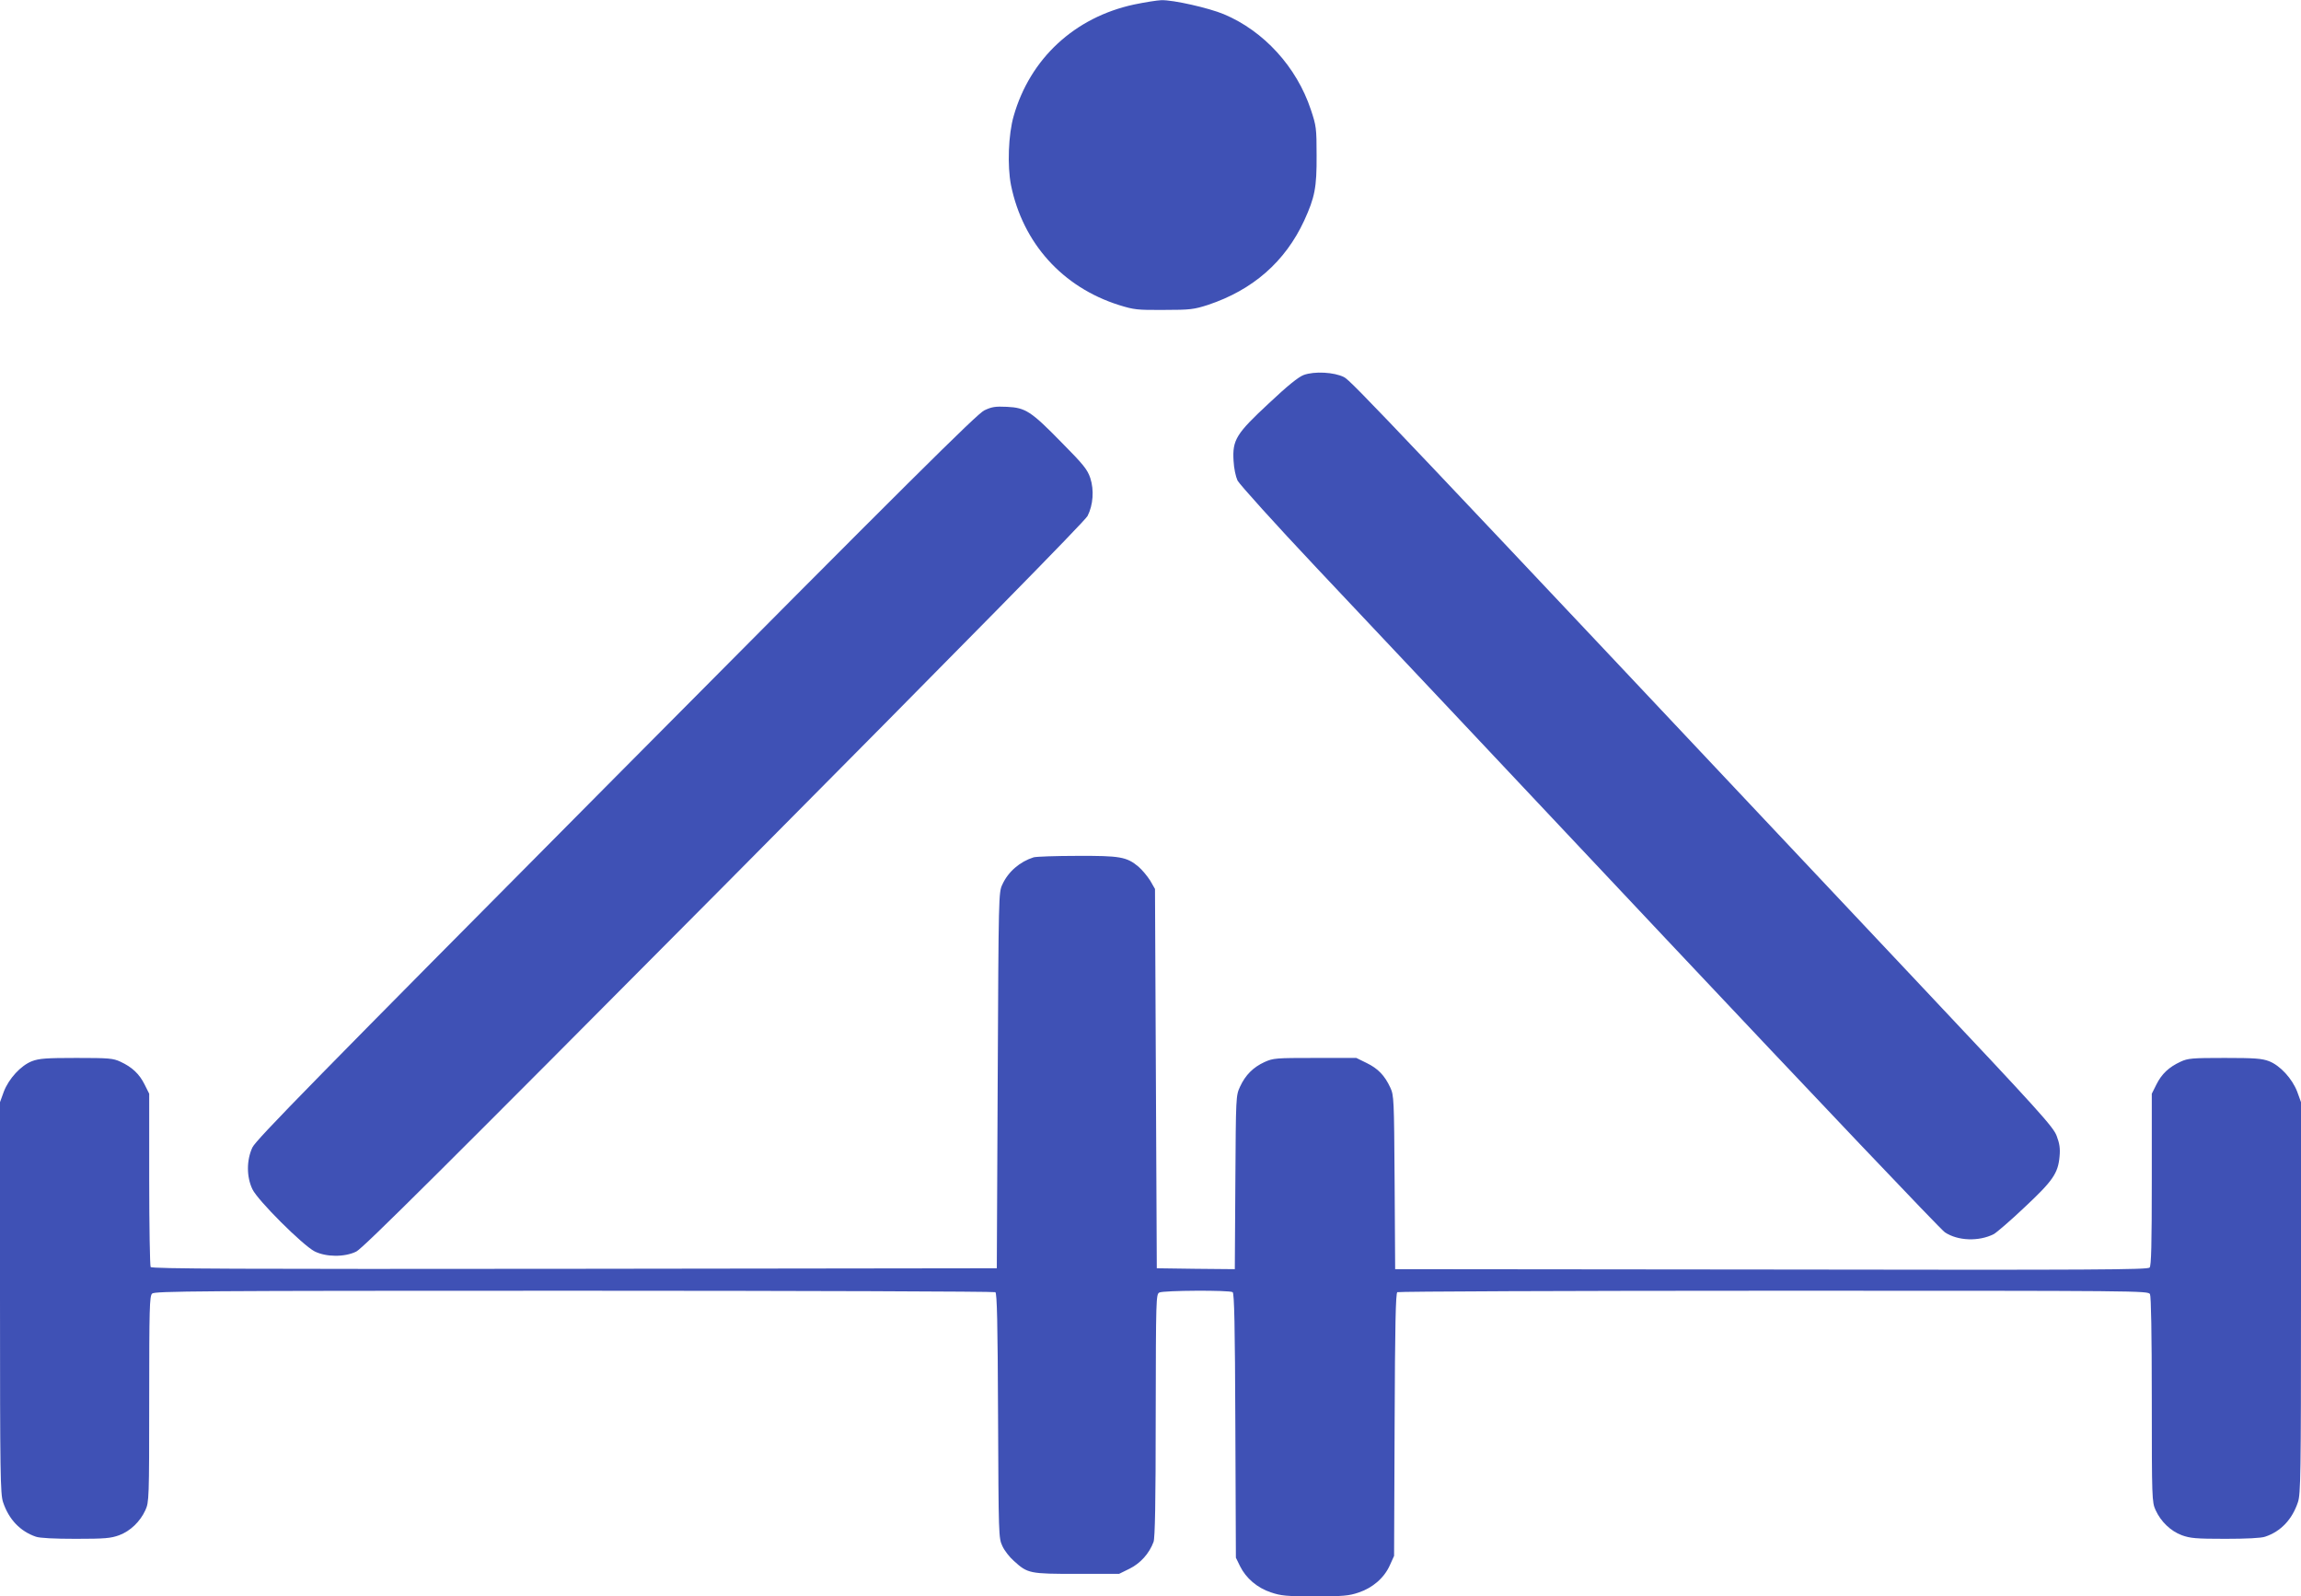 <?xml version="1.0" standalone="no"?>
<!DOCTYPE svg PUBLIC "-//W3C//DTD SVG 20010904//EN"
 "http://www.w3.org/TR/2001/REC-SVG-20010904/DTD/svg10.dtd">
<svg version="1.0" xmlns="http://www.w3.org/2000/svg"
 width="1280pt" height="888pt" viewBox="0 0 1280 888"
 preserveAspectRatio="xMidYMid meet">
<g transform="translate(0,888) scale(0.1,-0.1)"
fill="#3f51b5" stroke="none">
<path d="M6309 8855 c-331 -71 -579 -301 -670 -620 -30 -103 -36 -278 -15
-385 66 -323 287 -568 601 -667 84 -26 101 -28 250 -27 147 0 167 3 245 28
249 83 429 240 535 469 59 129 70 184 69 362 0 152 -2 165 -32 255 -79 238
-262 438 -484 531 -84 35 -282 80 -348 78 -25 -1 -93 -12 -151 -24z"/>
<path d="M7252 6794 c-29 -11 -89 -59 -193 -157 -182 -169 -204 -204 -197
-320 2 -42 12 -88 22 -110 11 -21 208 -240 440 -486 232 -245 1104 -1172 1939
-2059 835 -887 1535 -1624 1556 -1637 72 -48 189 -52 272 -10 16 9 93 75 171
149 157 147 187 189 195 284 4 43 0 71 -16 113 -19 51 -93 133 -778 860 -2971
3156 -3145 3339 -3186 3361 -55 28 -165 34 -225 12z"/>
<path d="M5475 6597 c-41 -20 -417 -393 -2048 -2036 -1670 -1682 -2003 -2021
-2023 -2064 -33 -71 -33 -163 0 -232 29 -62 279 -311 346 -346 64 -32 167 -33
232 -1 37 18 499 478 2047 2036 1370 1380 2006 2027 2021 2056 31 61 37 144
15 211 -16 47 -37 74 -159 197 -171 175 -201 194 -305 199 -65 3 -84 0 -126
-20z"/>
<path d="M5750 4111 c-76 -24 -141 -79 -174 -151 -21 -44 -21 -57 -26 -1090
l-5 -1045 -2349 -3 c-1873 -2 -2351 0 -2358 10 -4 7 -8 227 -8 489 l0 475 -26
52 c-29 58 -69 96 -134 126 -41 19 -63 21 -245 21 -169 0 -207 -3 -247 -18
-62 -24 -129 -97 -157 -170 l-21 -58 0 -1088 c0 -985 2 -1092 17 -1137 32 -96
95 -162 182 -192 21 -8 104 -12 222 -12 164 0 195 3 242 20 62 23 117 76 146
140 20 44 21 64 21 617 0 506 2 573 16 587 14 14 241 16 2347 16 1283 0 2337
-4 2344 -8 9 -6 13 -167 15 -687 3 -666 3 -681 24 -725 11 -25 40 -62 64 -83
77 -70 87 -72 350 -72 l235 0 59 29 c60 30 109 84 133 149 8 23 12 216 12 704
1 654 2 673 20 683 23 12 390 14 408 2 9 -6 13 -182 15 -742 l3 -735 23 -47
c33 -67 96 -121 172 -146 56 -19 86 -22 245 -22 157 0 189 3 242 21 79 26 143
82 174 151 l24 53 3 730 c2 554 6 731 15 737 7 4 949 8 2094 8 2049 0 2082 0
2093 -19 6 -13 10 -216 10 -588 0 -549 1 -569 21 -613 29 -64 84 -117 146
-140 47 -17 78 -20 242 -20 116 0 201 4 222 12 87 29 150 96 182 192 15 45 17
148 17 1137 l0 1088 -21 58 c-28 73 -95 146 -157 170 -40 15 -78 18 -247 18
-182 0 -204 -2 -245 -21 -65 -30 -105 -68 -134 -126 l-26 -52 0 -476 c0 -367
-3 -479 -12 -491 -11 -12 -294 -14 -2105 -11 l-2092 2 -3 483 c-3 465 -4 484
-24 527 -31 67 -68 106 -132 137 l-57 28 -230 0 c-219 0 -232 -1 -281 -23 -63
-29 -106 -72 -136 -137 -23 -50 -23 -53 -26 -533 l-3 -482 -217 2 -217 3 -5
1055 -5 1055 -27 47 c-16 25 -45 60 -65 77 -66 55 -103 61 -342 60 -119 0
-227 -4 -241 -8z"/>
</g>
</svg>
